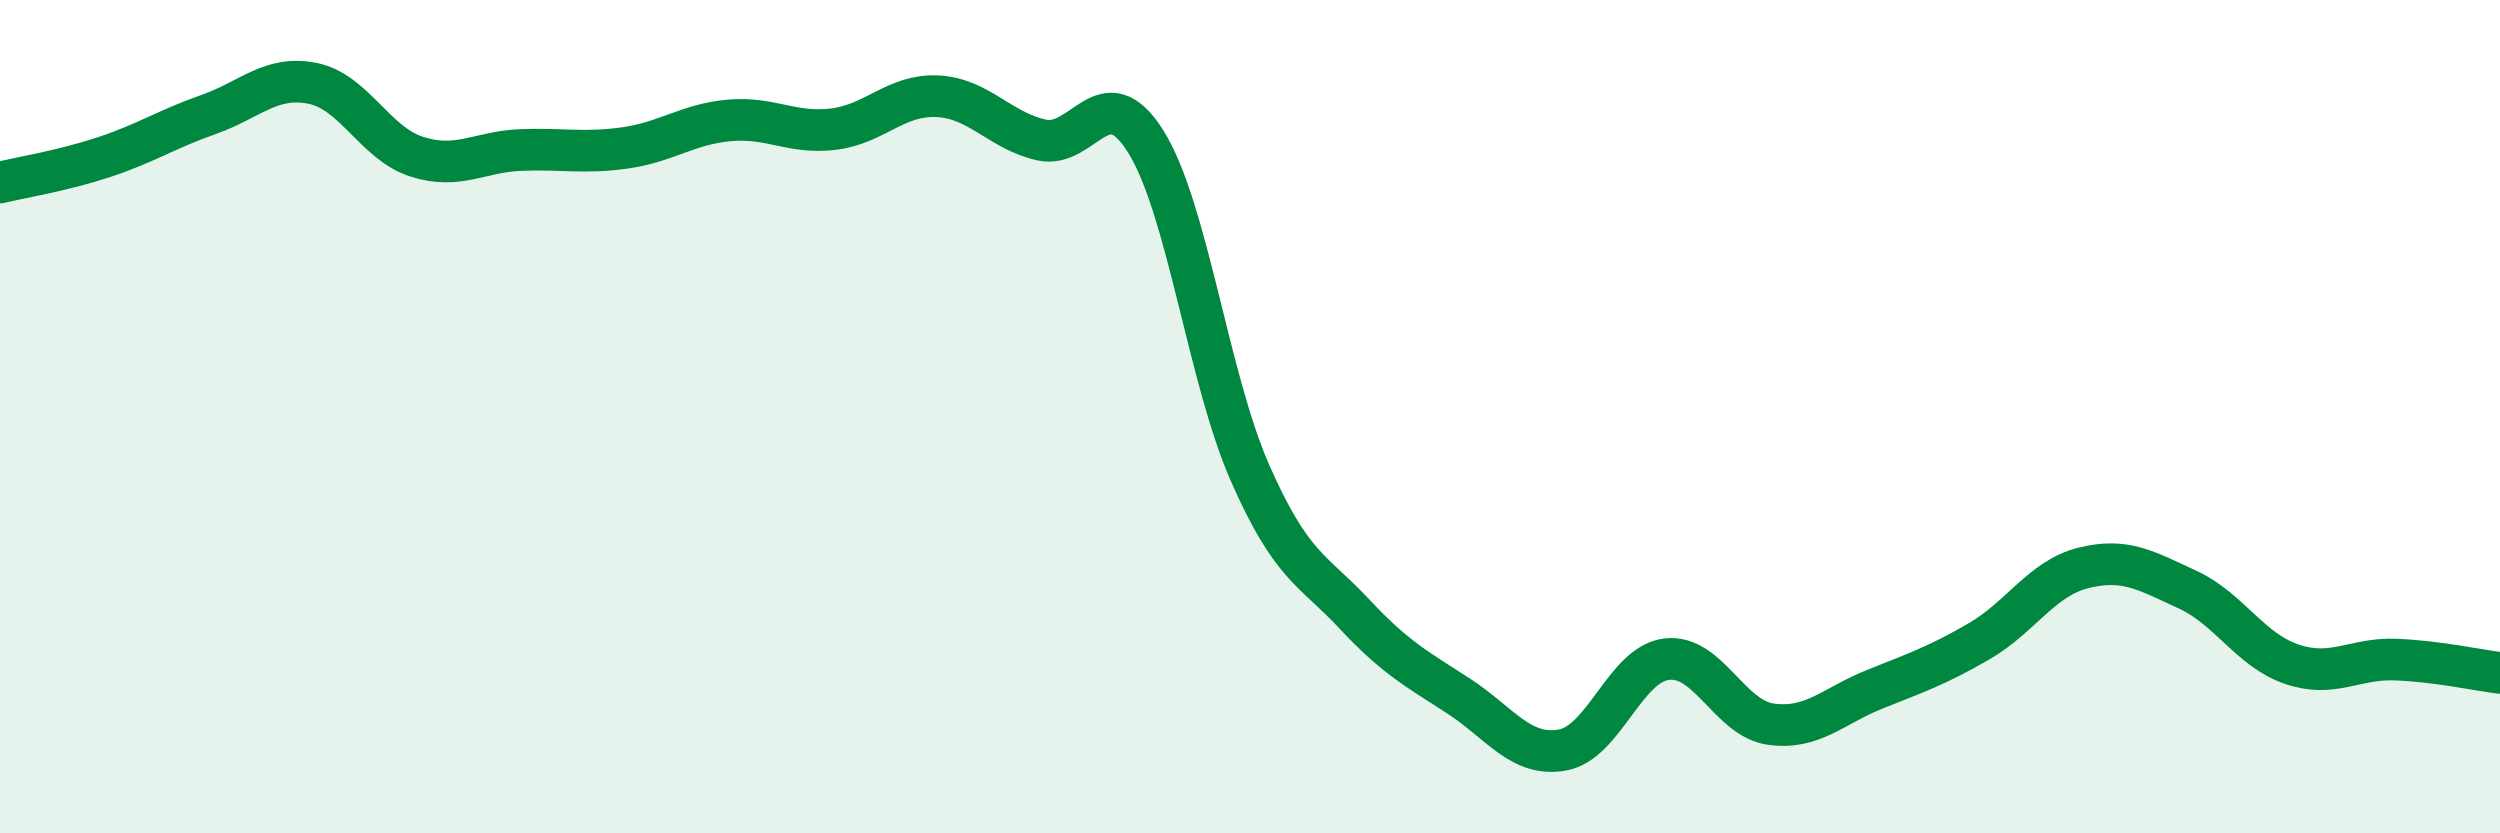 
    <svg width="60" height="20" viewBox="0 0 60 20" xmlns="http://www.w3.org/2000/svg">
      <path
        d="M 0,4.38 C 0.5,4.26 1.5,4.1 2.5,3.77 C 3.5,3.44 4,3.1 5,2.75 C 6,2.4 6.5,1.8 7.5,2 C 8.5,2.2 9,3.44 10,3.76 C 11,4.08 11.5,3.64 12.5,3.6 C 13.5,3.56 14,3.69 15,3.55 C 16,3.41 16.5,2.98 17.5,2.89 C 18.5,2.8 19,3.22 20,3.1 C 21,2.98 21.5,2.26 22.5,2.31 C 23.5,2.36 24,3.14 25,3.36 C 26,3.58 26.5,1.8 27.5,3.4 C 28.5,5 29,9.08 30,11.35 C 31,13.62 31.5,13.66 32.5,14.73 C 33.5,15.8 34,16.05 35,16.7 C 36,17.35 36.5,18.18 37.5,18 C 38.5,17.82 39,15.94 40,15.82 C 41,15.7 41.5,17.24 42.5,17.38 C 43.5,17.52 44,16.94 45,16.54 C 46,16.14 46.5,15.97 47.5,15.39 C 48.5,14.81 49,13.88 50,13.63 C 51,13.38 51.5,13.69 52.5,14.15 C 53.5,14.61 54,15.6 55,15.94 C 56,16.28 56.5,15.79 57.5,15.83 C 58.5,15.87 59.5,16.09 60,16.15L60 20L0 20Z"
        fill="#008740"
        opacity="0.1"
        stroke-linecap="round"
        stroke-linejoin="round"
      />
      <path
        d="M 0,4.38 C 0.5,4.26 1.5,4.1 2.5,3.77 C 3.5,3.44 4,3.1 5,2.75 C 6,2.4 6.5,1.8 7.5,2 C 8.5,2.2 9,3.44 10,3.76 C 11,4.08 11.5,3.64 12.5,3.6 C 13.5,3.56 14,3.69 15,3.55 C 16,3.41 16.5,2.98 17.5,2.89 C 18.5,2.8 19,3.22 20,3.1 C 21,2.98 21.5,2.26 22.5,2.31 C 23.5,2.36 24,3.14 25,3.36 C 26,3.58 26.5,1.8 27.5,3.4 C 28.5,5 29,9.08 30,11.35 C 31,13.62 31.5,13.66 32.5,14.73 C 33.5,15.8 34,16.05 35,16.7 C 36,17.35 36.5,18.18 37.5,18 C 38.5,17.82 39,15.94 40,15.82 C 41,15.7 41.5,17.24 42.5,17.38 C 43.5,17.52 44,16.94 45,16.54 C 46,16.14 46.5,15.97 47.5,15.39 C 48.5,14.81 49,13.88 50,13.63 C 51,13.38 51.5,13.69 52.5,14.15 C 53.5,14.61 54,15.6 55,15.94 C 56,16.28 56.5,15.79 57.5,15.83 C 58.5,15.87 59.5,16.09 60,16.15"
        stroke="#008740"
        stroke-width="1"
        fill="none"
        stroke-linecap="round"
        stroke-linejoin="round"
      />
    </svg>
  